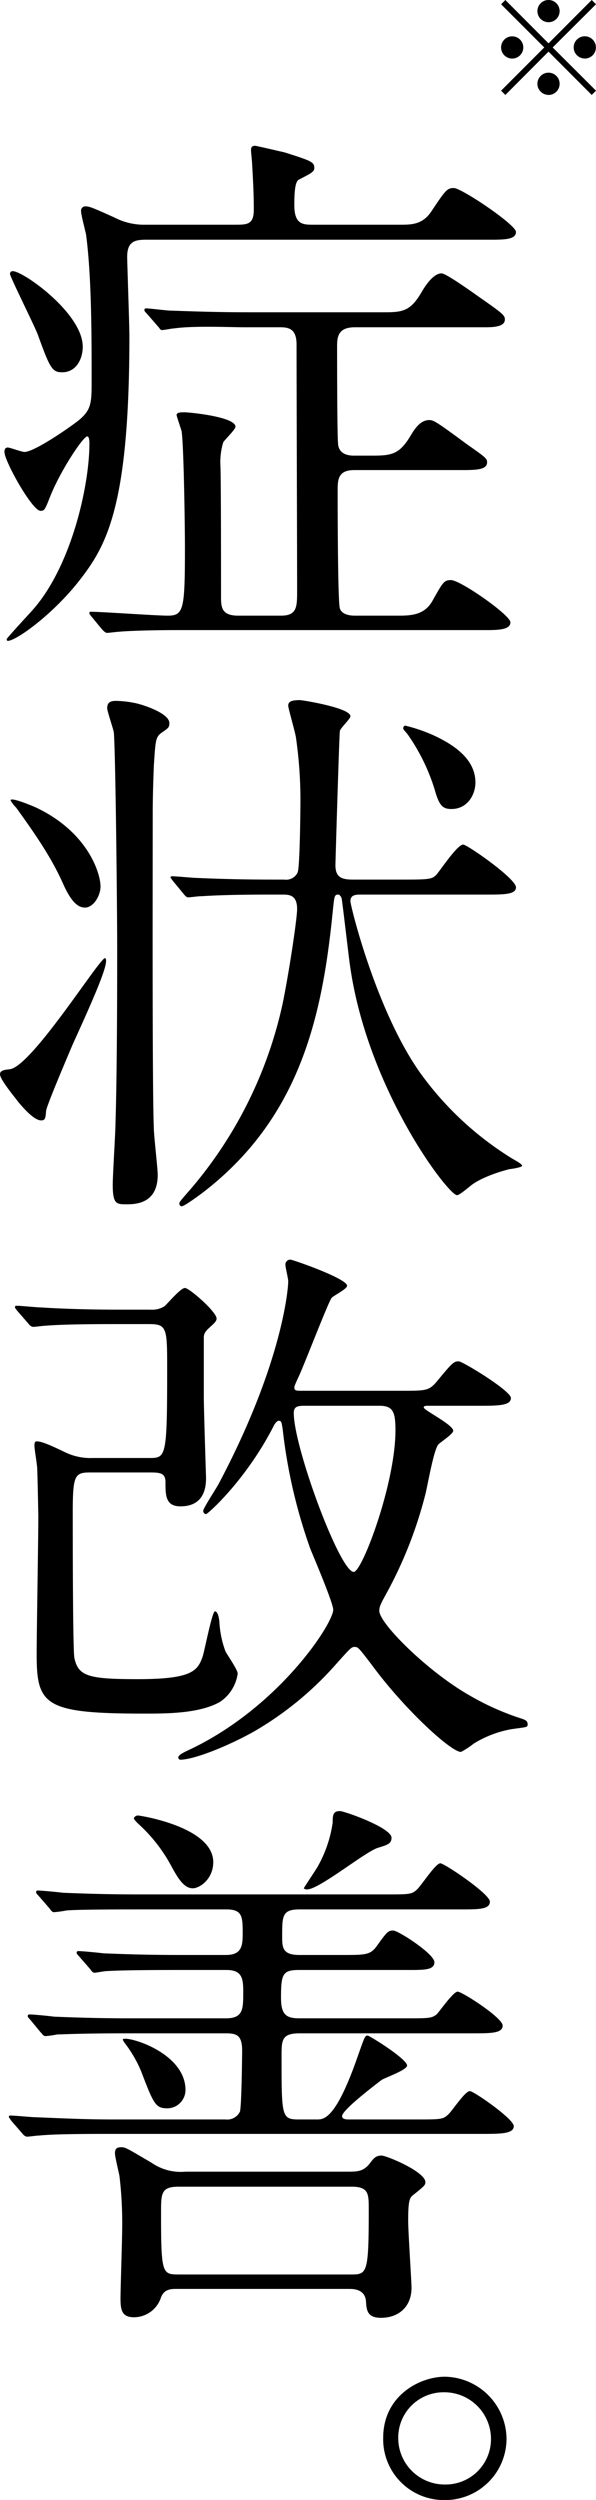 <svg xmlns="http://www.w3.org/2000/svg" viewBox="0 0 107.32 449.94"><g data-name="レイヤー 2"><path d="M72.3 40.44c1.91 0 3.8-.1 5.31-2.3 2.6-3.9 2.89-4.3 4.1-4.3 1.4 0 11.2 6.6 11.2 7.9s-1.8 1.4-4.4 1.4H26.8c-2.2 0-3.9 0-3.9 3.1 0 1.1.4 12.1.4 14.3 0 30.5-4.1 37.6-8.9 43.8s-11.5 11-13 11c-.1 0-.2-.1-.2-.3s4.1-4.6 4.8-5.4c6.9-7.9 10.1-22.3 10.1-29.8 0-.3 0-1.3-.4-1.3-.7 0-4.8 6.1-6.7 10.9-.9 2.3-1 2.5-1.7 2.5-1.5 0-6.5-8.94-6.5-10.6 0-.2 0-.8.6-.8.4 0 2.5.8 3 .8 1.8 0 8.3-4.5 9.9-5.8 2.1-1.8 2.2-3 2.2-6.8 0-8.4 0-18.9-1-26.5-.1-.6-.9-3.5-.9-4.2a.77.77 0 0 1 .8-.9c.7 0 1.2.2 5.2 2a11.58 11.58 0 0 0 5.7 1.3h16.2c2.1 0 3.2-.1 3.2-2.7s-.1-4.7-.3-8.2c0-.4-.2-2.1-.2-2.5 0-.7.3-.8.8-.8.1 0 4.9 1.1 5.3 1.2 4.7 1.5 5.3 1.7 5.3 2.8 0 .7-.7 1-2.8 2.1-.8.4-.8 3.2-.8 4.6 0 3.5 1.6 3.5 3.4 3.5ZM11.2 67c-1.8 0-2.2-.7-4.4-6.8-.7-1.8-5-10.4-5-10.9a.47.47 0 0 1 .5-.5c1.9 0 12.6 7.6 12.6 13.6 0 2.24-1.2 4.6-3.7 4.6Zm39.4 43.8c2.9 0 2.9-1.6 2.9-4.5 0-6.3-.1-37.3-.1-44.3 0-2.9-1.5-3.1-3-3.1H44c-2.4 0-9.2-.3-12.6.2-.4 0-1.8.3-2.2.3s-.4-.3-.8-.7l-2-2.3c-.4-.4-.4-.5-.4-.6a.27.27 0 0 1 .3-.3c.7 0 3.7.4 4.4.4 3 .1 8.1.3 13.8.3h24.7c3.3 0 4.7-.2 6.7-3.6.4-.7 2-3.4 3.6-3.4.9 0 6.11 3.8 7.71 4.9 3.4 2.4 3.7 2.7 3.7 3.4 0 1.4-2.3 1.4-3.8 1.4H63.9c-3 0-3.2 1.7-3.2 3.4s0 16.9.2 17.8c.2 1.4 1.4 1.9 2.8 1.9h3.5c3.4 0 4.8-.3 6.8-3.7 1-1.7 2-2.7 3.3-2.7.81 0 1.41.4 6.71 4.3 3.4 2.4 3.7 2.6 3.7 3.3 0 1.4-2.1 1.4-4.8 1.4H63.8c-3 0-3 1.8-3 3.8 0 1.3 0 19.9.4 21.1s2 1.3 2.7 1.3h7.9c2.5 0 4.8-.2 6.2-2.9 1.8-3.2 2-3.5 3.21-3.5 1.7 0 10.7 6.3 10.7 7.6s-2 1.4-4.4 1.4H31.4c-3 0-8 .1-10 .3-.3 0-1.8.2-2.1.2s-.5-.2-.9-.6l-1.9-2.3c-.4-.5-.4-.5-.4-.7s.1-.2.3-.2c2 0 11.6.7 13.8.7 2.9 0 3.1-1.1 3.1-12.4 0-3.4-.2-18.2-.6-20.8-.1-.4-.9-2.7-.9-2.9 0-.5.8-.5 1.4-.5.9 0 9.2.8 9.2 2.6 0 .5-1.9 2.3-2.2 2.8a12.32 12.32 0 0 0-.5 4.4c.1 2.6.1 19 .1 23.2 0 2 0 3.6 3.1 3.6ZM0 193.34c0-.7.8-.8 1.7-.9 3.9-.3 16.2-20 17.2-20 .2 0 .2.4.2.5 0 1.6-2.4 7.1-6 15-.8 1.9-4.7 11-4.8 12-.1 1.4-.2 1.7-.9 1.7-1.2 0-3-2-4.1-3.3-.4-.6-3.3-4-3.3-5Zm18.1-33.8c0 1.7-1.3 3.8-2.8 3.8-1.3 0-2.5-1.1-3.9-4.2-2-4.5-4.6-8.4-8.5-13.8a5.67 5.67 0 0 1-1-1.3c0-.7 4.4 1.2 4.6 1.3 9.3 4.4 11.6 11.8 11.6 14.2Zm12.4-29.4c0 .8-.2.9-1.5 1.8-1 .8-1 1.4-1.3 5.9-.1 2.7-.2 5.6-.2 8.6 0 9.9-.1 49.6.2 56.6 0 1.3.7 7.2.7 8.4 0 5.2-4 5.3-5.6 5.3-1.8 0-2.5 0-2.5-3.5 0-1.8.5-9.6.5-11.2.3-9.6.3-26.3.3-31.4 0-7.5-.3-35.3-.6-38.8-.1-.7-1.2-3.8-1.2-4.4 0-1.3 1-1.3 1.7-1.3a18.06 18.06 0 0 1 3.8.5c1.4.36 5.7 1.8 5.7 3.5ZM48.4 161c-8.9 0-11.8.3-12.4.3-.3 0-1.8.2-2.1.2s-.5-.2-.9-.7l-1.9-2.3c-.2-.3-.4-.5-.4-.6s.1-.2.3-.2c.7 0 3.8.3 4.4.3q6.6.3 13.5.3h2.3a2.27 2.27 0 0 0 2.4-1.3c.4-.9.5-11.5.5-12.9a78.89 78.89 0 0 0-.8-11.3c-.1-.9-1.4-5.3-1.4-5.8 0-.7.5-1 2.1-1 .5 0 9.1 1.4 9.1 2.9 0 .5-1.9 2.2-1.9 2.7-.1.1-.8 23.6-.8 24.1 0 2.1 1 2.6 3.1 2.6h9.6c4.11 0 4.7-.1 5.4-.8s3.8-5.5 4.91-5.5c.7 0 9.5 6.1 9.5 7.7 0 1.3-2.2 1.3-5.4 1.3H65.1c-1 0-2 0-2 1.2 0 .8 4.6 19.6 12.5 30.8a57.63 57.63 0 0 0 16.61 15.5c.7.4 1.8 1 1.8 1.3s-2 .6-2.2.6c-1.7.4-5.51 1.6-7.3 3.2-.4.3-1.8 1.5-2.21 1.5-1.59 0-16.2-19.1-19.3-41.5-.2-1.3-1.4-11.8-1.5-12s-.3-.6-.6-.6c-.7 0-.7.3-1 3.2-1.9 19-6 37.2-23.6 50.6-.7.5-3.1 2.3-3.6 2.3a.46.46 0 0 1-.4-.5c0-.3.2-.5 2.2-2.8a76.31 76.31 0 0 0 16.4-33.2c1.2-5.9 2.6-15.3 2.6-17 0-2.6-1.5-2.6-2.7-2.6Zm37.21-20.2c0 2.3-1.5 4.8-4.31 4.8-1.5 0-2.19-.5-3-3.4a35.43 35.43 0 0 0-4.8-9.9c-.1-.2-.9-1-.9-1.2s.11-.5.4-.5a29.07 29.07 0 0 1 5.21 1.8c3.4 1.6 7.4 4.14 7.4 8.44ZM16.2 265c-2.8 0-3.1.6-3.1 7.4 0 3.3 0 24.8.3 26 .7 3.3 2.6 3.8 11.4 3.8 9.8 0 10.8-1.5 11.7-4.1.4-1.3 1.7-8.1 2.2-8.1s.7 1 .8 1.8a17.85 17.85 0 0 0 1.1 5.4c.3.6 2.2 3.3 2.2 4a7.34 7.34 0 0 1-3.2 5.1c-3.7 2.1-9.6 2.1-13.6 2.1-18 0-19.4-1.5-19.4-10.7 0-3.6.3-20.8.3-24.8 0-.1-.1-5.9-.2-8.6 0-.6-.5-3.5-.5-4.1 0-.3 0-.8.4-.8 1 0 2.9.9 5.2 2a10.47 10.47 0 0 0 4.9 1h10.1c3.1 0 3.3 0 3.3-15.9 0-7.4 0-8.2-3.2-8.2h-6.2c-2.4 0-9.1 0-12.6.3-.3 0-1.8.2-2.1.2s-.6-.2-.9-.6l-2-2.3c-.4-.5-.4-.5-.4-.7s.2-.2.4-.2c.6 0 3.6.3 4.3.3 2.9.2 8.1.4 13.8.4h5.9a4.17 4.17 0 0 0 2.5-.6c.6-.5 2.9-3.3 3.7-3.3s5.7 4.3 5.7 5.5c0 .4-.3.7-.7 1.1-1.1 1-1.6 1.4-1.6 2.3v10.7c0 2.3.4 14.4.4 14.5 0 1.2 0 5.2-4.6 5.2-2.7 0-2.7-2-2.7-4.3 0-1.7-.9-1.8-2.9-1.8Zm56-14.7c4.5 0 5 0 6.4-1.6 2.8-3.4 3.1-3.7 4-3.7.69 0 9.4 5.3 9.4 6.6s-2 1.4-5.4 1.4H77c-.29 0-.7 0-.7.3 0 .5 5.31 3.1 5.31 4.2 0 .6-2.4 2.1-2.71 2.5-.9 1.2-2 8-2.4 9.3A76 76 0 0 1 70 286c-1.3 2.4-1.7 3-1.7 3.9 0 2.3 8.81 11 16.21 15.2a47.12 47.12 0 0 0 9.4 4.2c.6.2 1.1.4 1.1 1s-.1.5-2.9.9a19.37 19.37 0 0 0-6.81 2.6 14.11 14.11 0 0 1-2.3 1.5c-1.79 0-10.2-7.7-16-15.6-2.3-3-2.5-3.3-3.1-3.3s-.7.1-3.3 3a59.1 59.1 0 0 1-15 12.3c-4.5 2.5-10.6 5-13.2 5a.45.45 0 0 1-.3-.4c0-.4.7-.8 2-1.4 16.1-7.6 25.9-22.7 25.9-25.2 0-1.2-3.4-9.2-4.1-10.9a95.37 95.37 0 0 1-5-21.6c-.2-1.2-.2-1.5-.7-1.5-.3 0-.6.4-.8.7-5 9.9-12 16.1-12.3 16.1a.56.56 0 0 1-.5-.6c0-.5 2.4-4.1 2.8-4.9 11.4-21.5 12.5-35 12.5-36.4 0-.5-.5-2.5-.5-2.9a.87.87 0 0 1 .9-1c.4 0 10.2 3.4 10.2 4.7 0 .6-2.5 1.8-2.8 2.2-.6.8-4.8 11.7-5.8 13.9-.9 1.9-.9 2.1-.9 2.2 0 .6.4.6 1.4.6ZM55 253c-1.2 0-2.1 0-2.1 1.3 0 6.2 8.3 28.6 10.8 28.6 1.5 0 7.51-15.9 7.51-25.5 0-3.4-.5-4.4-2.91-4.4ZM75.1 381.44c4.2 0 4.7 0 5.61-.9.7-.6 3-4.2 3.9-4.2.69 0 7.9 5 7.9 6.3s-2 1.4-5.3 1.4H19.6c-7.5 0-10.5.1-12.6.3-.4 0-1.8.2-2.1.2s-.6-.2-.9-.6l-2-2.3c-.3-.5-.4-.5-.4-.7s.1-.2.4-.2c.7 0 3.7.3 4.4.3 4.9.2 9 .4 13.7.4h20.5a2.54 2.54 0 0 0 2.6-1.4c.3-.9.4-10.1.4-11 0-2.9-1.1-3.1-3.1-3.1H23c-8.8 0-11.7.2-12.7.2a15.17 15.17 0 0 1-2.1.3c-.4 0-.5-.3-.9-.7l-1.9-2.3c-.4-.4-.4-.5-.4-.6a.27.27 0 0 1 .3-.3c.7 0 3.8.3 4.4.4 4.9.2 9 .3 13.7.3h17.3c3.1 0 3.1-1.7 3.1-4.7 0-2.3-.1-4-3-4h-7.2c-4.5 0-10.9 0-14.4.2-.4 0-1.9.3-2.2.3s-.5-.3-.8-.7l-2-2.3c-.4-.4-.4-.5-.4-.6a.27.27 0 0 1 .3-.3c.7 0 3.8.3 4.5.4 4.8.2 9 .3 13.7.3h8.4c3 0 3-1.9 3-4.1 0-2.8-.1-4.1-2.9-4.1H24.5c-8.8 0-11.7.1-12.6.2a19.19 19.19 0 0 1-2.2.3c-.3 0-.5-.3-.8-.7l-2-2.3c-.4-.4-.4-.5-.4-.6a.27.27 0 0 1 .3-.3c.7 0 3.8.3 4.5.4 4.9.2 9 .3 13.7.3h44.4c4.2 0 4.7 0 5.6-.8s3.4-4.8 4.3-4.8c.7 0 8.91 5.5 8.91 6.9s-2 1.4-5.3 1.4h-29c-3.1 0-3.1 1.2-3.1 4.8 0 2 0 3.4 3.1 3.4h7.7c4.3 0 5.1 0 6.3-1.7 1.8-2.5 2-2.7 2.9-2.7s7.41 4.2 7.41 5.7-2 1.4-5.41 1.4H53.9c-3 0-3.3.7-3.3 5 0 3 .9 3.7 3.3 3.7h19.2c4.11 0 4.61 0 5.51-.7.6-.6 3-4.1 3.8-4.1s8.1 4.7 8.1 6.1-2.1 1.4-5.4 1.4H54c-3.3 0-3.3 1.2-3.3 4.2 0 10.8 0 11.3 3.1 11.3h3.3c1.2 0 3.4 0 7.4-11.6 1.1-3.1 1.2-3.5 1.7-3.5.3 0 7.1 4.2 7.1 5.4 0 .8-4 2.2-4.6 2.6-.1.1-7.1 5.3-7.1 6.5 0 .6.8.6 1.3.6Zm-12.4 9.4c1.8 0 2.8-.1 3.9-1.5.6-.8 1-1.4 2.1-1.4.9 0 7.9 2.9 7.9 4.8 0 .5-.2.7-2.2 2.3-.69.5-.9 1.2-.9 4.7 0 1.9.6 10.8.6 12 0 3.4-2.3 5.4-5.5 5.4-2.5 0-2.6-1.4-2.7-3-.2-2.2-2.3-2.2-3.1-2.2H31.9c-1.1 0-2.3 0-2.9 1.5a5.13 5.13 0 0 1-4.9 3.6c-2.2 0-2.4-1.4-2.4-3.4 0-1.8.3-10.6.3-12.6a70.79 70.79 0 0 0-.5-9.5c-.1-.5-.8-3.4-.8-4 0-.8.3-1.1 1.1-1.1s.9.1 5.5 2.8a9.23 9.23 0 0 0 6.1 1.6Zm-29.3-14.7a3.31 3.31 0 0 1-3.2 3.3c-2.2 0-2.5-.7-4.8-6.7a22.52 22.52 0 0 0-2.9-5 2.51 2.51 0 0 1-.4-.7c.4-.8 11.3 2.2 11.3 9.1Zm-8.5-49.4c.2 0 13.5 2 13.5 8.4 0 3-2.4 4.7-3.7 4.7-1.6 0-2.7-1.9-3.8-3.9a28.27 28.27 0 0 0-6.1-7.8c-.1-.1-.7-.7-.7-.9a.79.79 0 0 1 .8-.5Zm7.3 66.8c-3.2 0-3.2 1.2-3.2 4.7 0 11.1.2 11.1 3.3 11.1h30.8c3 0 3.3 0 3.3-11.7 0-2.8 0-4.1-3.1-4.1Zm25-57.6a22.49 22.49 0 0 0 2.7-7.9c0-1.4.1-2.1 1.3-2.1.8 0 9.3 3 9.3 4.8 0 1.1-.8 1.3-2.4 1.8-2.2.6-10.6 7.5-12.8 7.5a.73.73 0 0 1-.6-.2c.4-.7 2.1-3.2 2.5-3.9ZM91.21 438.94a11.07 11.07 0 0 1-11.21 11 10.94 10.94 0 0 1-11-11.2c0-7.6 6.6-11 11.11-11a11.29 11.29 0 0 1 11.1 11.2Zm-19.5-.1a8.36 8.36 0 0 0 8.4 8.3 8.17 8.17 0 0 0 8.3-8.1 8.41 8.41 0 0 0-8.51-8.5 8.16 8.16 0 0 0-8.19 8.3ZM90.23.77 91 0l7.77 7.8 7.78-7.8.77.77-7.8 7.77 7.8 7.78-.77.77-7.78-7.8-7.77 7.8-.77-.77L98 8.54Zm2 9.77a2 2 0 1 1 2-2 2 2 0 0 1-1.99 2ZM98.77 4a2 2 0 1 1 2-2 2 2 0 0 1-2 2Zm0 13.08a2 2 0 1 1 2-2 2 2 0 0 1-2 2.01Zm6.53-6.55a2 2 0 1 1 2-2 2 2 0 0 1-2 2.01Z"/></g></svg>